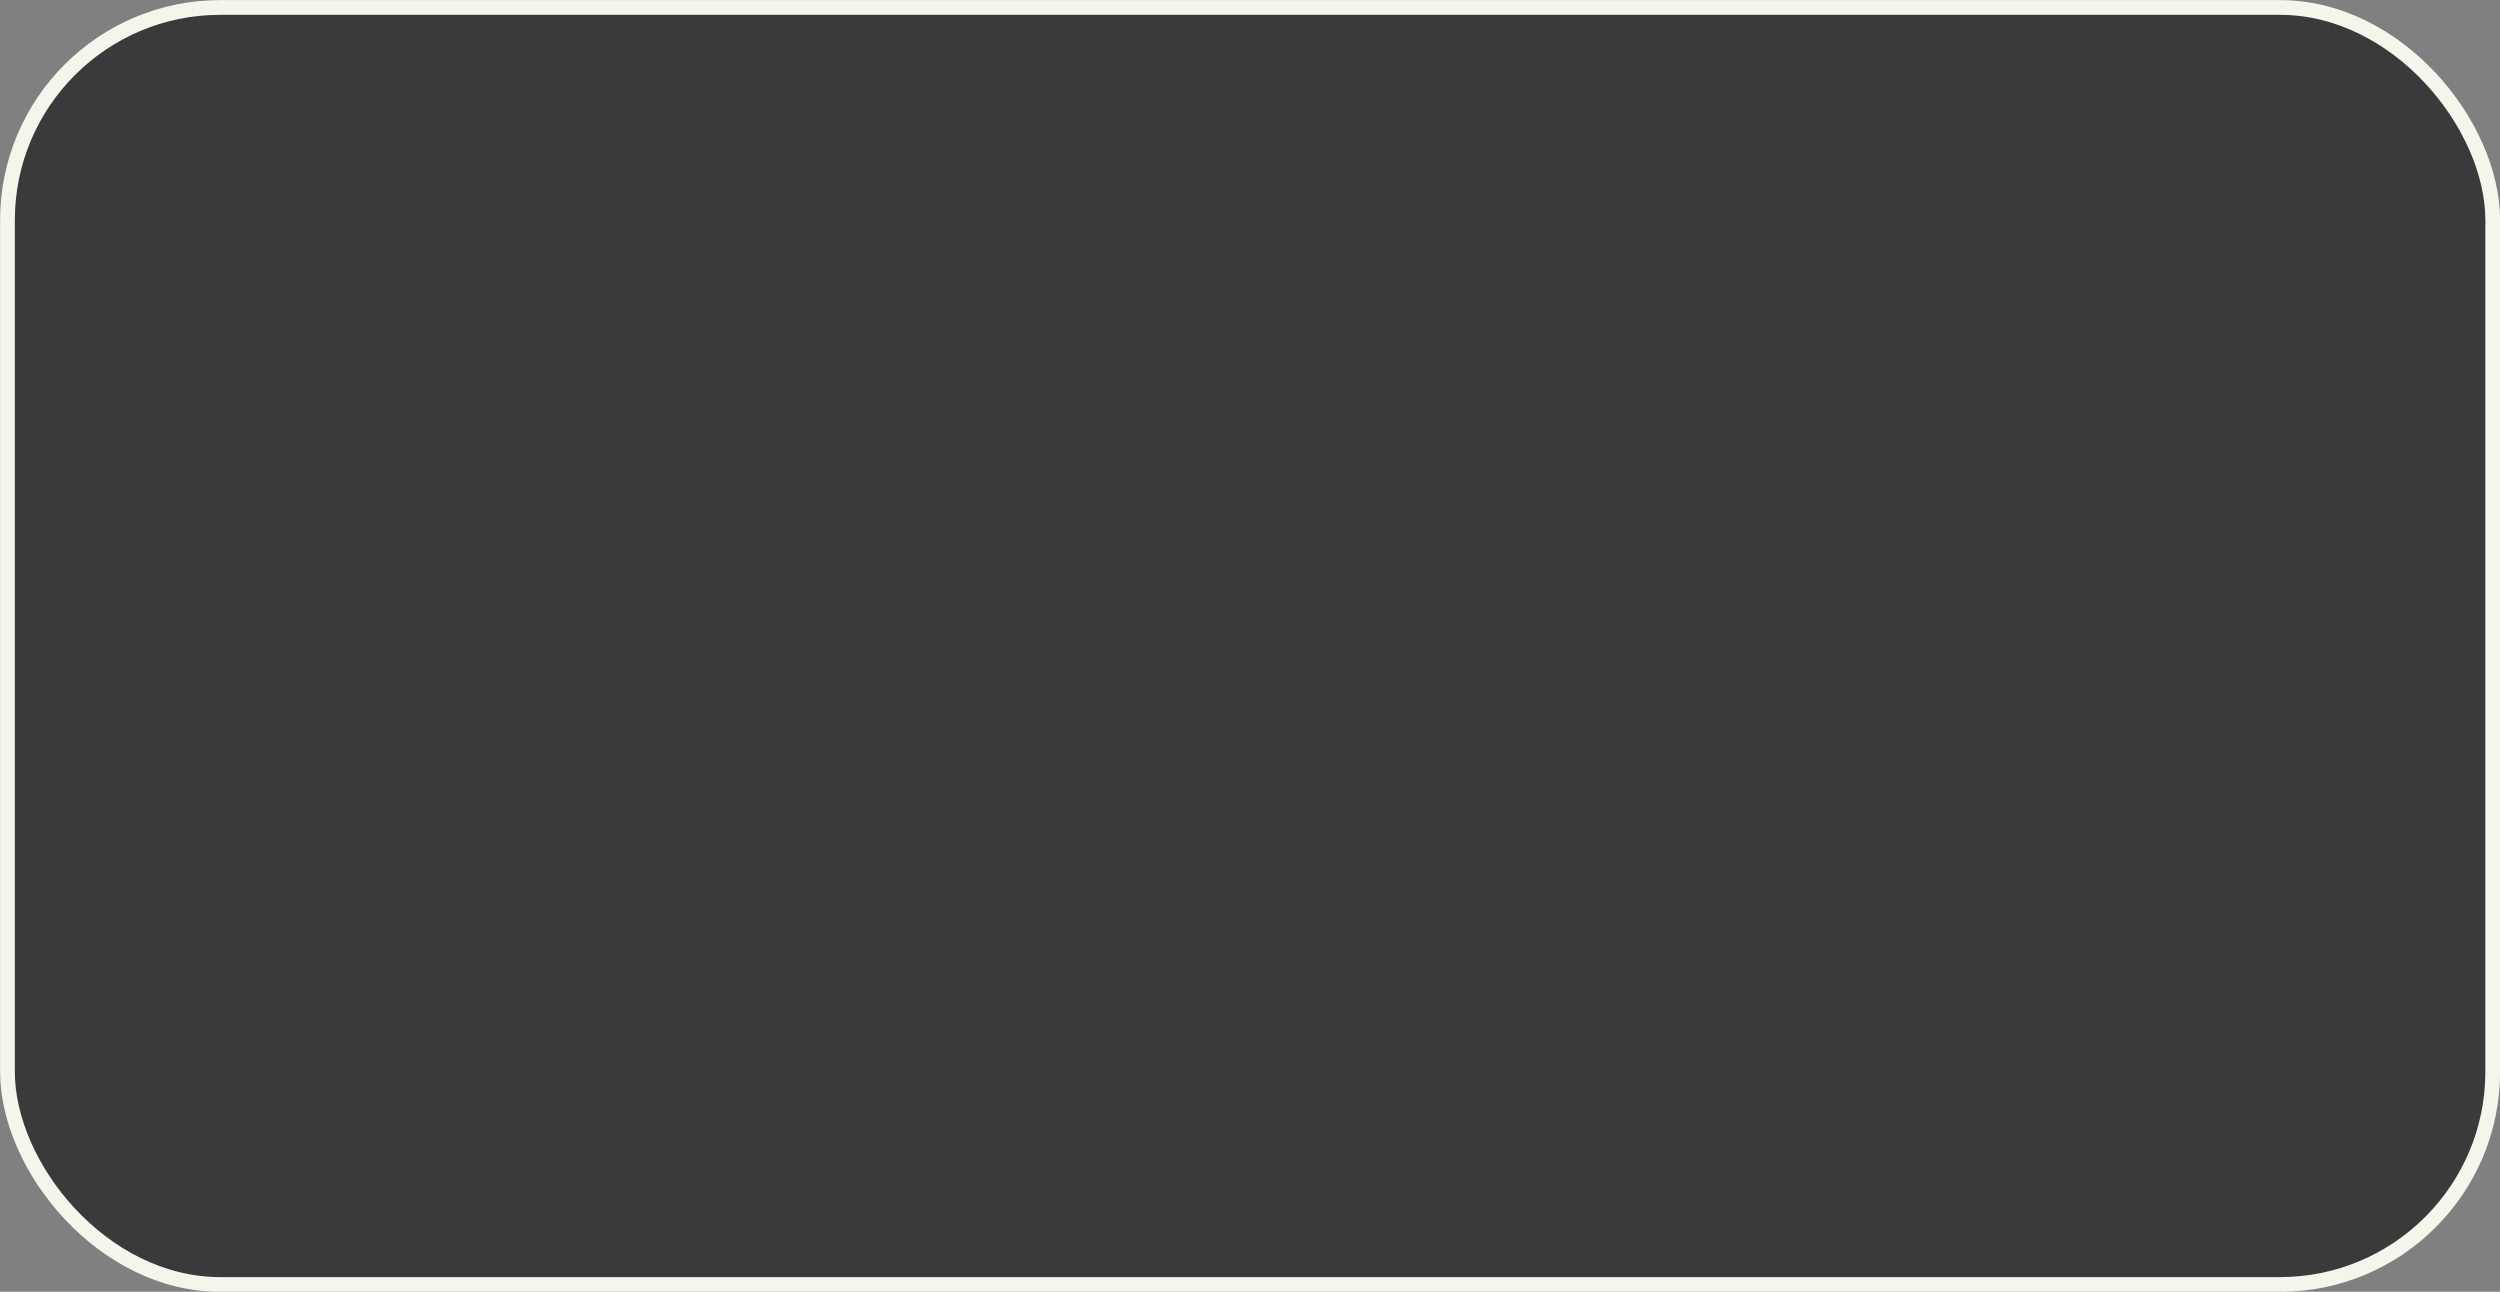 <?xml version="1.0" encoding="UTF-8"?>
<svg id="_レイヤー_1" data-name="レイヤー 1" xmlns="http://www.w3.org/2000/svg" viewBox="0 0 127.25 65.75">
  <rect x="0" y="0" width="127.25" height="65.75" fill="#808080" stroke="none"/>
  <defs>
    <style>
      .cls-1 {
        fill: #0d0d0d;
        opacity: .6;
      }

      .cls-2 {
        fill: none;
        stroke: #f5f5eb;
        stroke-linejoin: round;
        stroke-width: .75px;
      }
    </style>
  </defs>
  <rect class="cls-1" x=".38" y=".38" width="126.5" height="65" rx="10.83" ry="10.83"/>
  <rect class="cls-2" x=".38" y=".38" width="126.5" height="65" rx="10.83" ry="10.83"/>
</svg>